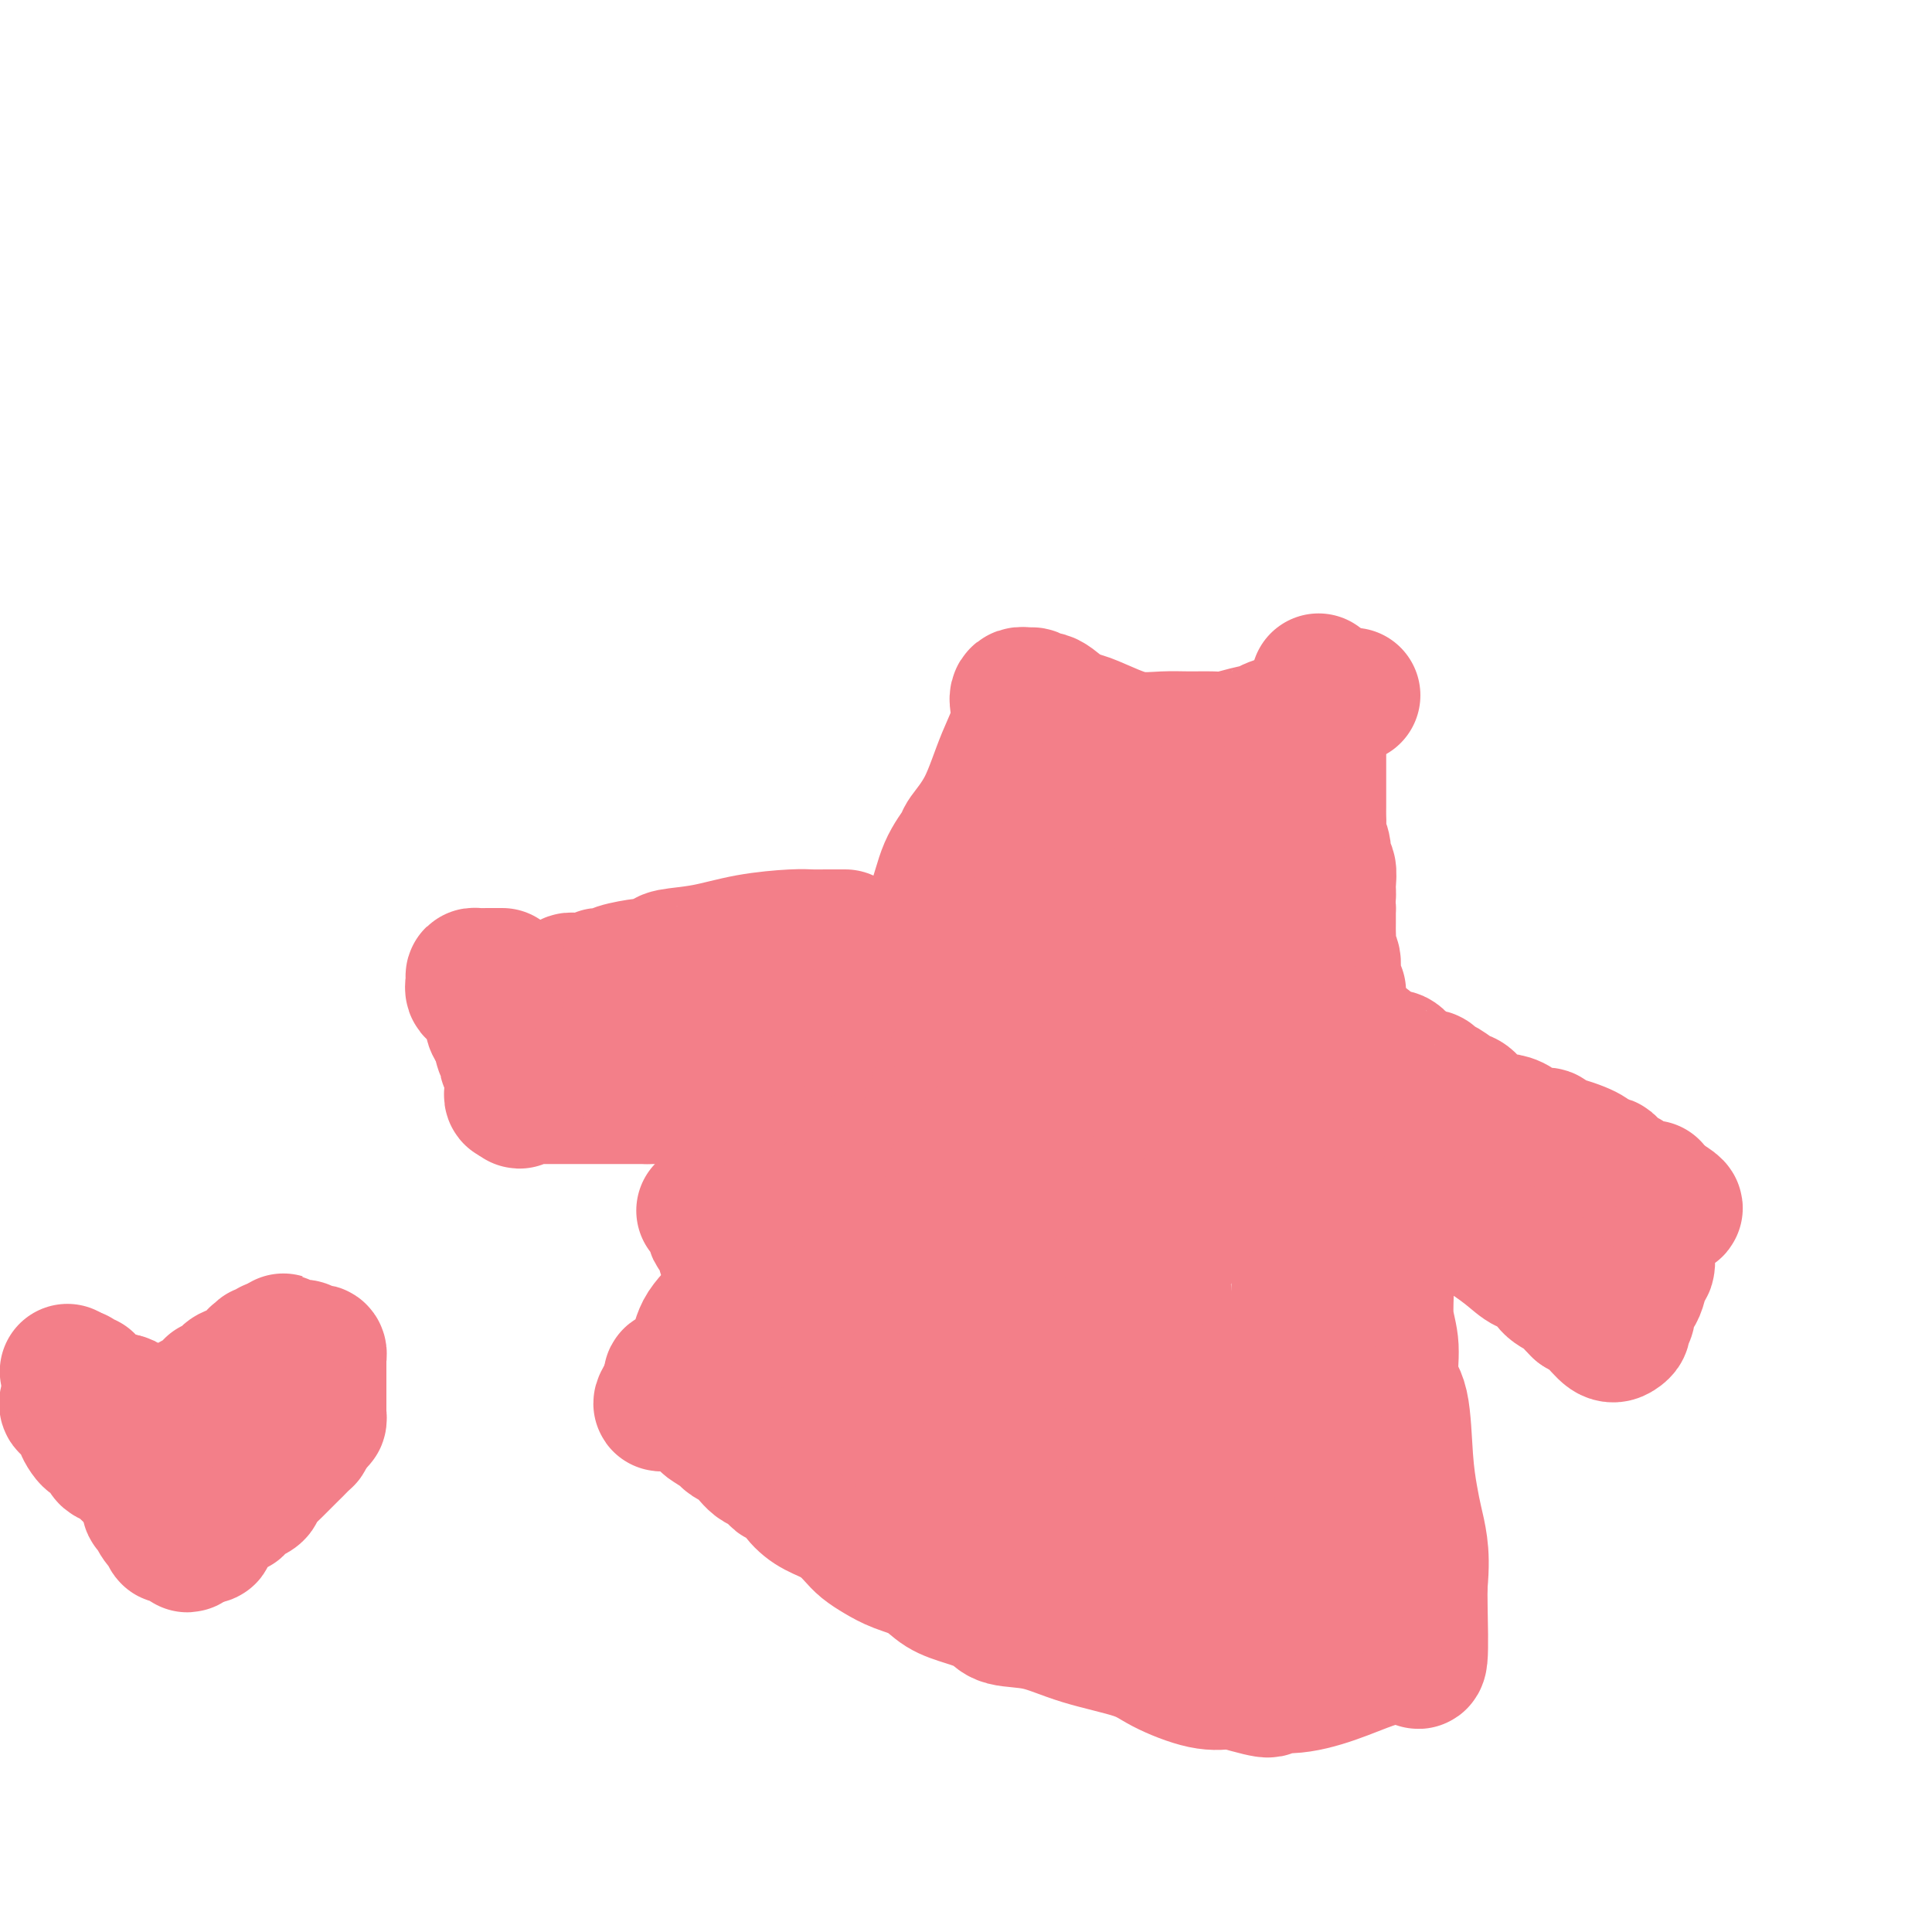 <svg viewBox='0 0 400 400' version='1.1' xmlns='http://www.w3.org/2000/svg' xmlns:xlink='http://www.w3.org/1999/xlink'><g fill='none' stroke='#F37F89' stroke-width='28' stroke-linecap='round' stroke-linejoin='round'><path d='M280,144c0.068,-0.037 0.137,-0.073 0,0c-0.137,0.073 -0.479,0.257 -2,1c-1.521,0.743 -4.221,2.045 -7,3c-2.779,0.955 -5.638,1.562 -7,2c-1.362,0.438 -1.228,0.706 -2,1c-0.772,0.294 -2.452,0.614 -4,1c-1.548,0.386 -2.965,0.837 -4,1c-1.035,0.163 -1.689,0.038 -3,0c-1.311,-0.038 -3.278,0.011 -5,0c-1.722,-0.011 -3.197,-0.080 -5,0c-1.803,0.080 -3.932,0.311 -6,0c-2.068,-0.311 -4.074,-1.164 -6,-2c-1.926,-0.836 -3.773,-1.653 -5,-2c-1.227,-0.347 -1.835,-0.222 -3,-1c-1.165,-0.778 -2.887,-2.457 -4,-3c-1.113,-0.543 -1.618,0.050 -2,0c-0.382,-0.050 -0.641,-0.744 -1,-1c-0.359,-0.256 -0.817,-0.073 -1,0c-0.183,0.073 -0.092,0.037 0,0'/><path d='M213,144c-3.722,-0.895 -2.028,1.368 -2,4c0.028,2.632 -1.610,5.632 -3,9c-1.390,3.368 -2.533,7.104 -4,10c-1.467,2.896 -3.258,4.952 -4,6c-0.742,1.048 -0.434,1.088 -1,2c-0.566,0.912 -2.006,2.697 -3,5c-0.994,2.303 -1.541,5.124 -3,9c-1.459,3.876 -3.831,8.807 -5,13c-1.169,4.193 -1.137,7.647 -2,11c-0.863,3.353 -2.622,6.604 -4,9c-1.378,2.396 -2.375,3.938 -3,6c-0.625,2.062 -0.879,4.646 -2,7c-1.121,2.354 -3.110,4.480 -4,6c-0.890,1.520 -0.683,2.434 -1,3c-0.317,0.566 -1.159,0.783 -2,1'/><path d='M170,245c-1.505,1.540 -1.768,0.390 -2,1c-0.232,0.610 -0.431,2.979 -1,4c-0.569,1.021 -1.506,0.695 -2,1c-0.494,0.305 -0.545,1.241 -1,2c-0.455,0.759 -1.316,1.342 -2,2c-0.684,0.658 -1.192,1.393 -2,2c-0.808,0.607 -1.916,1.088 -3,2c-1.084,0.912 -2.143,2.255 -3,4c-0.857,1.745 -1.511,3.894 -3,6c-1.489,2.106 -3.814,4.171 -5,6c-1.186,1.829 -1.232,3.421 -2,5c-0.768,1.579 -2.258,3.144 -3,4c-0.742,0.856 -0.735,1.003 -1,1c-0.265,-0.003 -0.802,-0.155 -1,0c-0.198,0.155 -0.057,0.616 0,1c0.057,0.384 0.028,0.692 0,1'/><path d='M139,287c-4.610,6.683 -0.636,2.391 1,1c1.636,-1.391 0.933,0.117 1,1c0.067,0.883 0.905,1.139 2,2c1.095,0.861 2.446,2.326 3,3c0.554,0.674 0.311,0.555 1,1c0.689,0.445 2.311,1.452 3,2c0.689,0.548 0.444,0.637 1,1c0.556,0.363 1.911,1.000 3,2c1.089,1.000 1.911,2.364 3,3c1.089,0.636 2.443,0.544 3,1c0.557,0.456 0.316,1.459 1,2c0.684,0.541 2.294,0.620 3,1c0.706,0.380 0.507,1.060 1,2c0.493,0.940 1.679,2.139 3,3c1.321,0.861 2.779,1.385 4,2c1.221,0.615 2.205,1.320 3,2c0.795,0.680 1.402,1.336 2,2c0.598,0.664 1.187,1.336 2,2c0.813,0.664 1.850,1.319 3,2c1.150,0.681 2.413,1.390 4,2c1.587,0.610 3.499,1.123 5,2c1.501,0.877 2.590,2.117 4,3c1.410,0.883 3.140,1.408 5,2c1.860,0.592 3.849,1.250 5,2c1.151,0.750 1.466,1.593 3,2c1.534,0.407 4.289,0.379 7,1c2.711,0.621 5.378,1.890 9,3c3.622,1.110 8.198,2.060 11,3c2.802,0.940 3.831,1.868 6,3c2.169,1.132 5.477,2.466 8,3c2.523,0.534 4.262,0.267 6,0'/><path d='M255,348c10.681,3.145 7.382,1.508 7,1c-0.382,-0.508 2.153,0.113 5,0c2.847,-0.113 6.005,-0.961 9,-2c2.995,-1.039 5.825,-2.269 8,-3c2.175,-0.731 3.693,-0.961 5,-1c1.307,-0.039 2.403,0.114 3,0c0.597,-0.114 0.696,-0.494 1,0c0.304,0.494 0.813,1.864 1,0c0.187,-1.864 0.054,-6.961 0,-10c-0.054,-3.039 -0.027,-4.019 0,-5'/><path d='M294,328c0.358,-3.887 0.252,-6.105 0,-8c-0.252,-1.895 -0.650,-3.466 -1,-5c-0.350,-1.534 -0.653,-3.032 -1,-5c-0.347,-1.968 -0.738,-4.407 -1,-8c-0.262,-3.593 -0.395,-8.338 -1,-11c-0.605,-2.662 -1.680,-3.239 -2,-5c-0.320,-1.761 0.117,-4.706 0,-7c-0.117,-2.294 -0.788,-3.937 -1,-6c-0.212,-2.063 0.033,-4.544 0,-7c-0.033,-2.456 -0.345,-4.885 -1,-7c-0.655,-2.115 -1.652,-3.916 -2,-6c-0.348,-2.084 -0.048,-4.452 0,-6c0.048,-1.548 -0.155,-2.275 -1,-4c-0.845,-1.725 -2.332,-4.448 -3,-7c-0.668,-2.552 -0.519,-4.935 -1,-7c-0.481,-2.065 -1.593,-3.814 -2,-5c-0.407,-1.186 -0.109,-1.809 0,-3c0.109,-1.191 0.029,-2.951 0,-4c-0.029,-1.049 -0.007,-1.389 0,-2c0.007,-0.611 -0.002,-1.493 0,-2c0.002,-0.507 0.016,-0.639 0,-2c-0.016,-1.361 -0.061,-3.950 0,-5c0.061,-1.050 0.226,-0.560 0,-1c-0.226,-0.440 -0.845,-1.808 -1,-3c-0.155,-1.192 0.155,-2.206 0,-3c-0.155,-0.794 -0.774,-1.368 -1,-2c-0.226,-0.632 -0.061,-1.321 0,-2c0.061,-0.679 0.016,-1.347 0,-2c-0.016,-0.653 -0.004,-1.291 0,-2c0.004,-0.709 0.001,-1.488 0,-2c-0.001,-0.512 -0.001,-0.756 0,-1'/><path d='M275,188c-0.309,-6.187 -0.082,-3.655 0,-3c0.082,0.655 0.018,-0.568 0,-1c-0.018,-0.432 0.010,-0.072 0,0c-0.010,0.072 -0.059,-0.144 0,-1c0.059,-0.856 0.226,-2.351 0,-3c-0.226,-0.649 -0.845,-0.453 -1,-1c-0.155,-0.547 0.155,-1.838 0,-3c-0.155,-1.162 -0.773,-2.197 -1,-3c-0.227,-0.803 -0.061,-1.375 0,-2c0.061,-0.625 0.016,-1.303 0,-2c-0.016,-0.697 -0.004,-1.414 0,-2c0.004,-0.586 0.001,-1.040 0,-2c-0.001,-0.960 -0.000,-2.427 0,-3c0.000,-0.573 0.000,-0.252 0,-1c-0.000,-0.748 -0.000,-2.565 0,-3c0.000,-0.435 0.000,0.513 0,-1c-0.000,-1.513 -0.000,-5.488 0,-7c0.000,-1.512 0.000,-0.563 0,-1c-0.000,-0.437 -0.000,-2.261 0,-3c0.000,-0.739 0.000,-0.394 0,-1c-0.000,-0.606 -0.000,-2.163 0,-3c0.000,-0.837 0.000,-0.953 0,-1c-0.000,-0.047 -0.000,-0.023 0,0'/><path d='M175,194c-0.350,-0.000 -0.701,-0.001 -1,0c-0.299,0.001 -0.548,0.002 -1,0c-0.452,-0.002 -1.107,-0.008 -2,0c-0.893,0.008 -2.022,0.030 -3,0c-0.978,-0.030 -1.804,-0.110 -4,0c-2.196,0.110 -5.763,0.412 -9,1c-3.237,0.588 -6.145,1.463 -9,2c-2.855,0.537 -5.658,0.735 -7,1c-1.342,0.265 -1.223,0.597 -2,1c-0.777,0.403 -2.450,0.878 -3,1c-0.550,0.122 0.023,-0.107 -1,0c-1.023,0.107 -3.644,0.550 -5,1c-1.356,0.450 -1.448,0.905 -2,1c-0.552,0.095 -1.563,-0.172 -2,0c-0.437,0.172 -0.299,0.781 -1,1c-0.701,0.219 -2.239,0.048 -3,0c-0.761,-0.048 -0.743,0.025 -1,0c-0.257,-0.025 -0.788,-0.150 -1,0c-0.212,0.150 -0.106,0.575 0,1'/><path d='M118,204c-8.818,2.029 -2.363,2.101 0,3c2.363,0.899 0.634,2.626 0,4c-0.634,1.374 -0.174,2.394 0,3c0.174,0.606 0.060,0.796 0,1c-0.060,0.204 -0.068,0.422 0,1c0.068,0.578 0.211,1.517 0,2c-0.211,0.483 -0.776,0.511 -1,1c-0.224,0.489 -0.107,1.438 0,2c0.107,0.562 0.204,0.738 0,1c-0.204,0.262 -0.709,0.609 -1,1c-0.291,0.391 -0.369,0.826 0,1c0.369,0.174 1.184,0.087 2,0'/><path d='M118,224c0.200,3.094 0.700,0.829 1,0c0.300,-0.829 0.399,-0.221 1,0c0.601,0.221 1.703,0.055 3,0c1.297,-0.055 2.790,0.000 4,0c1.210,-0.000 2.137,-0.056 3,0c0.863,0.056 1.660,0.223 3,0c1.340,-0.223 3.222,-0.837 4,-1c0.778,-0.163 0.453,0.125 1,0c0.547,-0.125 1.966,-0.665 3,-1c1.034,-0.335 1.684,-0.467 3,-1c1.316,-0.533 3.297,-1.466 5,-2c1.703,-0.534 3.127,-0.669 4,-1c0.873,-0.331 1.194,-0.859 2,-1c0.806,-0.141 2.098,0.106 3,0c0.902,-0.106 1.413,-0.564 2,-1c0.587,-0.436 1.249,-0.849 2,-1c0.751,-0.151 1.591,-0.041 2,0c0.409,0.041 0.389,0.011 1,0c0.611,-0.011 1.854,-0.003 3,0c1.146,0.003 2.194,0.001 2,0c-0.194,-0.001 -1.629,-0.000 -2,0c-0.371,0.000 0.323,0.000 0,0c-0.323,-0.000 -1.661,-0.000 -3,0'/><path d='M165,215c-0.622,-0.013 -0.677,-0.046 -1,0c-0.323,0.046 -0.912,0.170 -1,0c-0.088,-0.170 0.327,-0.634 0,-1c-0.327,-0.366 -1.394,-0.634 -2,-1c-0.606,-0.366 -0.750,-0.830 -1,-1c-0.250,-0.170 -0.606,-0.046 -1,0c-0.394,0.046 -0.827,0.013 -1,0c-0.173,-0.013 -0.087,-0.007 0,0'/><path d='M228,161c0.184,0.211 0.369,0.422 0,1c-0.369,0.578 -1.290,1.523 -2,3c-0.710,1.477 -1.208,3.488 -2,6c-0.792,2.512 -1.878,5.527 -3,7c-1.122,1.473 -2.281,1.405 -3,2c-0.719,0.595 -0.999,1.855 -1,3c-0.001,1.145 0.277,2.175 0,3c-0.277,0.825 -1.110,1.443 -2,2c-0.890,0.557 -1.839,1.052 -2,2c-0.161,0.948 0.465,2.349 0,3c-0.465,0.651 -2.022,0.552 -3,2c-0.978,1.448 -1.378,4.443 -2,6c-0.622,1.557 -1.466,1.675 -2,2c-0.534,0.325 -0.759,0.858 -1,2c-0.241,1.142 -0.497,2.894 -1,4c-0.503,1.106 -1.252,1.565 -2,2c-0.748,0.435 -1.495,0.846 -2,2c-0.505,1.154 -0.766,3.051 -1,4c-0.234,0.949 -0.439,0.948 -1,2c-0.561,1.052 -1.476,3.155 -2,4c-0.524,0.845 -0.656,0.433 -1,1c-0.344,0.567 -0.900,2.114 -1,3c-0.100,0.886 0.257,1.110 0,2c-0.257,0.890 -1.129,2.445 -2,4'/><path d='M192,233c-5.504,11.386 -1.265,3.850 0,2c1.265,-1.850 -0.446,1.985 -1,4c-0.554,2.015 0.049,2.212 0,3c-0.049,0.788 -0.749,2.169 -1,3c-0.251,0.831 -0.053,1.112 0,2c0.053,0.888 -0.038,2.384 0,3c0.038,0.616 0.206,0.353 0,1c-0.206,0.647 -0.786,2.205 -1,3c-0.214,0.795 -0.060,0.828 0,1c0.060,0.172 0.028,0.482 0,1c-0.028,0.518 -0.053,1.245 0,2c0.053,0.755 0.183,1.539 0,2c-0.183,0.461 -0.679,0.601 -1,1c-0.321,0.399 -0.466,1.059 -1,2c-0.534,0.941 -1.455,2.164 -2,3c-0.545,0.836 -0.713,1.286 -1,2c-0.287,0.714 -0.694,1.693 -1,2c-0.306,0.307 -0.510,-0.059 -1,0c-0.490,0.059 -1.267,0.542 -2,1c-0.733,0.458 -1.422,0.893 -2,1c-0.578,0.107 -1.044,-0.112 -2,0c-0.956,0.112 -2.403,0.556 -3,1c-0.597,0.444 -0.345,0.890 -1,1c-0.655,0.110 -2.217,-0.114 -3,0c-0.783,0.114 -0.787,0.567 -1,1c-0.213,0.433 -0.634,0.847 -1,1c-0.366,0.153 -0.676,0.044 -1,0c-0.324,-0.044 -0.662,-0.022 -1,0'/><path d='M165,276c-2.794,0.554 -0.778,-1.062 -1,-2c-0.222,-0.938 -2.683,-1.200 -4,-2c-1.317,-0.800 -1.491,-2.138 -2,-3c-0.509,-0.862 -1.354,-1.246 -2,-2c-0.646,-0.754 -1.091,-1.876 -2,-3c-0.909,-1.124 -2.280,-2.249 -3,-3c-0.720,-0.751 -0.789,-1.126 -1,-2c-0.211,-0.874 -0.565,-2.245 -1,-3c-0.435,-0.755 -0.952,-0.893 -1,-1c-0.048,-0.107 0.372,-0.183 0,-1c-0.372,-0.817 -1.535,-2.376 -2,-3c-0.465,-0.624 -0.233,-0.312 0,0'/><path d='M104,202c-0.248,0.001 -0.497,0.002 -1,0c-0.503,-0.002 -1.261,-0.007 -2,0c-0.739,0.007 -1.461,0.026 -2,0c-0.539,-0.026 -0.897,-0.099 -1,0c-0.103,0.099 0.048,0.368 0,1c-0.048,0.632 -0.295,1.628 0,2c0.295,0.372 1.131,0.120 2,1c0.869,0.880 1.773,2.891 2,4c0.227,1.109 -0.221,1.317 0,2c0.221,0.683 1.110,1.842 2,3'/><path d='M104,215c0.944,1.903 0.305,0.159 0,0c-0.305,-0.159 -0.274,1.266 0,2c0.274,0.734 0.791,0.777 1,1c0.209,0.223 0.108,0.627 0,1c-0.108,0.373 -0.225,0.716 0,1c0.225,0.284 0.792,0.511 1,1c0.208,0.489 0.059,1.242 0,2c-0.059,0.758 -0.026,1.523 0,2c0.026,0.477 0.045,0.667 0,1c-0.045,0.333 -0.156,0.809 0,1c0.156,0.191 0.578,0.095 1,0'/><path d='M107,227c0.642,1.856 0.745,0.497 1,0c0.255,-0.497 0.660,-0.133 1,0c0.340,0.133 0.616,0.036 1,0c0.384,-0.036 0.876,-0.010 1,0c0.124,0.010 -0.120,0.003 0,0c0.120,-0.003 0.606,-0.001 1,0c0.394,0.001 0.697,0.000 1,0c0.303,-0.000 0.606,-0.000 1,0c0.394,0.000 0.879,0.000 1,0c0.121,-0.000 -0.123,-0.000 0,0c0.123,0.000 0.611,0.000 1,0c0.389,-0.000 0.678,-0.000 1,0c0.322,0.000 0.678,0.000 1,0c0.322,-0.000 0.611,-0.000 1,0c0.389,0.000 0.878,0.000 1,0c0.122,-0.000 -0.122,-0.000 0,0c0.122,0.000 0.610,0.000 1,0c0.390,-0.000 0.682,-0.000 1,0c0.318,0.000 0.663,0.000 1,0c0.337,-0.000 0.668,-0.000 1,0c0.332,0.000 0.665,0.000 1,0c0.335,-0.000 0.671,-0.000 1,0c0.329,0.000 0.651,0.000 1,0c0.349,-0.000 0.723,-0.000 1,0c0.277,0.000 0.455,-0.000 1,0c0.545,0.000 1.455,-0.000 2,0c0.545,0.000 0.724,-0.000 1,0c0.276,0.000 0.650,-0.000 1,0c0.350,0.000 0.675,0.000 1,0'/><path d='M134,227c4.360,0.000 1.760,0.000 1,0c-0.760,-0.000 0.322,-0.000 1,0c0.678,0.000 0.954,0.000 1,0c0.046,-0.000 -0.138,0.000 0,0c0.138,0.000 0.596,0.000 1,0c0.404,0.000 0.752,0.000 1,0c0.248,0.000 0.395,0.000 1,0c0.605,0.000 1.667,0.000 2,0c0.333,-0.000 -0.065,-0.000 0,0c0.065,0.000 0.591,0.000 1,0c0.409,0.000 0.701,0.000 1,0c0.299,0.000 0.604,0.000 1,0c0.396,-0.000 0.883,0.000 1,0c0.117,-0.000 -0.137,-0.000 0,0c0.137,0.000 0.664,-0.000 1,0c0.336,0.000 0.482,-0.000 1,0c0.518,0.000 1.409,-0.000 2,0c0.591,0.000 0.883,-0.000 1,0c0.117,0.000 0.058,0.000 0,0'/><path d='M151,227c2.867,0.000 1.533,0.000 1,0c-0.533,-0.000 -0.267,0.000 0,0'/><path d='M236,177c-0.247,1.146 -0.493,2.291 -1,3c-0.507,0.709 -1.274,0.981 -2,2c-0.726,1.019 -1.410,2.784 -2,4c-0.590,1.216 -1.084,1.884 -2,4c-0.916,2.116 -2.252,5.682 -3,8c-0.748,2.318 -0.907,3.389 -2,5c-1.093,1.611 -3.119,3.761 -4,5c-0.881,1.239 -0.618,1.565 -1,2c-0.382,0.435 -1.409,0.978 -2,2c-0.591,1.022 -0.745,2.523 -1,3c-0.255,0.477 -0.610,-0.069 -1,1c-0.390,1.069 -0.816,3.754 -2,6c-1.184,2.246 -3.125,4.054 -4,5c-0.875,0.946 -0.685,1.029 -1,2c-0.315,0.971 -1.134,2.828 -2,4c-0.866,1.172 -1.778,1.659 -2,2c-0.222,0.341 0.245,0.538 0,1c-0.245,0.462 -1.202,1.190 -2,2c-0.798,0.810 -1.438,1.701 -2,3c-0.562,1.299 -1.047,3.005 -2,4c-0.953,0.995 -2.374,1.278 -3,2c-0.626,0.722 -0.456,1.884 -1,3c-0.544,1.116 -1.800,2.185 -3,3c-1.200,0.815 -2.343,1.376 -3,2c-0.657,0.624 -0.829,1.312 -1,2'/><path d='M187,257c-3.962,5.657 -0.869,2.300 0,1c0.869,-1.300 -0.488,-0.542 -1,0c-0.512,0.542 -0.178,0.867 0,1c0.178,0.133 0.201,0.074 0,0c-0.201,-0.074 -0.627,-0.163 -1,0c-0.373,0.163 -0.692,0.579 -1,1c-0.308,0.421 -0.604,0.848 -1,1c-0.396,0.152 -0.892,0.029 -1,0c-0.108,-0.029 0.173,0.035 0,0c-0.173,-0.035 -0.799,-0.169 -1,0c-0.201,0.169 0.021,0.640 0,1c-0.021,0.360 -0.287,0.607 -1,1c-0.713,0.393 -1.874,0.931 -3,2c-1.126,1.069 -2.219,2.670 -3,4c-0.781,1.330 -1.252,2.390 -2,3c-0.748,0.610 -1.774,0.769 -2,1c-0.226,0.231 0.347,0.533 0,1c-0.347,0.467 -1.613,1.097 -2,2c-0.387,0.903 0.105,2.079 0,3c-0.105,0.921 -0.809,1.589 -1,2c-0.191,0.411 0.130,0.567 0,1c-0.130,0.433 -0.710,1.145 -1,2c-0.290,0.855 -0.290,1.853 0,3c0.290,1.147 0.869,2.444 1,3c0.131,0.556 -0.186,0.370 0,1c0.186,0.630 0.875,2.076 1,3c0.125,0.924 -0.312,1.326 0,2c0.312,0.674 1.375,1.621 2,2c0.625,0.379 0.813,0.189 1,0'/><path d='M171,298c0.967,1.897 0.886,1.139 1,1c0.114,-0.139 0.425,0.340 1,1c0.575,0.660 1.415,1.500 2,2c0.585,0.500 0.915,0.659 5,2c4.085,1.341 11.925,3.863 19,6c7.075,2.137 13.384,3.889 21,6c7.616,2.111 16.538,4.579 24,6c7.462,1.421 13.464,1.793 18,3c4.536,1.207 7.606,3.248 9,4c1.394,0.752 1.113,0.215 1,0c-0.113,-0.215 -0.056,-0.107 0,0'/><path d='M272,329c11.518,1.610 3.815,-3.866 1,-8c-2.815,-4.134 -0.740,-6.928 0,-9c0.740,-2.072 0.145,-3.423 0,-5c-0.145,-1.577 0.158,-3.381 0,-5c-0.158,-1.619 -0.778,-3.053 -1,-4c-0.222,-0.947 -0.045,-1.409 0,-2c0.045,-0.591 -0.040,-1.313 0,-2c0.040,-0.687 0.207,-1.339 0,-2c-0.207,-0.661 -0.787,-1.331 -1,-2c-0.213,-0.669 -0.060,-1.336 0,-2c0.060,-0.664 0.026,-1.323 0,-2c-0.026,-0.677 -0.046,-1.372 0,-2c0.046,-0.628 0.156,-1.190 0,-2c-0.156,-0.810 -0.578,-1.868 -1,-3c-0.422,-1.132 -0.845,-2.338 -1,-6c-0.155,-3.662 -0.041,-9.779 0,-13c0.041,-3.221 0.011,-3.545 0,-5c-0.011,-1.455 -0.003,-4.042 0,-6c0.003,-1.958 -0.000,-3.286 0,-5c0.000,-1.714 0.004,-3.814 0,-5c-0.004,-1.186 -0.015,-1.457 0,-2c0.015,-0.543 0.057,-1.359 0,-2c-0.057,-0.641 -0.211,-1.108 0,-2c0.211,-0.892 0.789,-2.209 1,-3c0.211,-0.791 0.057,-1.057 0,-3c-0.057,-1.943 -0.015,-5.564 0,-7c0.015,-1.436 0.004,-0.689 0,-2c-0.004,-1.311 -0.001,-4.681 0,-6c0.001,-1.319 0.000,-0.586 0,-1c-0.000,-0.414 -0.000,-1.975 0,-3c0.000,-1.025 0.000,-1.512 0,-2'/><path d='M270,206c-0.531,-19.324 -0.859,-6.132 -1,-2c-0.141,4.132 -0.094,-0.794 0,-3c0.094,-2.206 0.236,-1.692 0,-2c-0.236,-0.308 -0.852,-1.439 -1,-2c-0.148,-0.561 0.170,-0.553 0,-1c-0.170,-0.447 -0.829,-1.349 -1,-2c-0.171,-0.651 0.146,-1.052 0,-2c-0.146,-0.948 -0.756,-2.444 -1,-3c-0.244,-0.556 -0.122,-0.173 0,-1c0.122,-0.827 0.243,-2.865 0,-4c-0.243,-1.135 -0.849,-1.365 -1,-2c-0.151,-0.635 0.153,-1.673 0,-2c-0.153,-0.327 -0.763,0.056 -1,0c-0.237,-0.056 -0.101,-0.551 0,-1c0.101,-0.449 0.168,-0.852 0,-1c-0.168,-0.148 -0.570,-0.040 -1,0c-0.430,0.040 -0.889,0.011 -1,0c-0.111,-0.011 0.124,-0.003 0,0c-0.124,0.003 -0.607,0.001 -1,0c-0.393,-0.001 -0.697,-0.000 -1,0'/><path d='M260,178c-0.953,-0.564 -0.836,-0.974 -1,-1c-0.164,-0.026 -0.608,0.330 -1,0c-0.392,-0.330 -0.730,-1.348 -1,-2c-0.270,-0.652 -0.471,-0.938 -1,-1c-0.529,-0.062 -1.384,0.099 -2,0c-0.616,-0.099 -0.991,-0.459 -1,-1c-0.009,-0.541 0.350,-1.264 0,-2c-0.350,-0.736 -1.408,-1.484 -2,-2c-0.592,-0.516 -0.719,-0.801 -1,-1c-0.281,-0.199 -0.717,-0.313 -1,0c-0.283,0.313 -0.415,1.054 -1,3c-0.585,1.946 -1.624,5.098 -3,8c-1.376,2.902 -3.091,5.554 -4,8c-0.909,2.446 -1.014,4.685 -2,7c-0.986,2.315 -2.853,4.706 -4,7c-1.147,2.294 -1.576,4.491 -2,6c-0.424,1.509 -0.845,2.329 -2,5c-1.155,2.671 -3.044,7.192 -4,10c-0.956,2.808 -0.978,3.904 -1,5'/><path d='M226,227c-3.815,9.225 -2.352,4.286 -2,3c0.352,-1.286 -0.405,1.081 -1,2c-0.595,0.919 -1.027,0.389 -1,1c0.027,0.611 0.512,2.363 0,4c-0.512,1.637 -2.023,3.157 -3,4c-0.977,0.843 -1.420,1.007 -2,2c-0.580,0.993 -1.295,2.814 -2,4c-0.705,1.186 -1.398,1.738 -2,3c-0.602,1.262 -1.112,3.234 -2,5c-0.888,1.766 -2.154,3.328 -3,4c-0.846,0.672 -1.273,0.456 -2,1c-0.727,0.544 -1.755,1.847 -2,3c-0.245,1.153 0.292,2.155 0,3c-0.292,0.845 -1.413,1.532 -2,2c-0.587,0.468 -0.642,0.716 -1,1c-0.358,0.284 -1.021,0.605 -1,1c0.021,0.395 0.726,0.863 0,2c-0.726,1.137 -2.884,2.944 -4,4c-1.116,1.056 -1.189,1.362 -2,2c-0.811,0.638 -2.361,1.610 -3,3c-0.639,1.390 -0.367,3.198 -1,4c-0.633,0.802 -2.170,0.596 -3,1c-0.830,0.404 -0.954,1.416 -1,2c-0.046,0.584 -0.013,0.738 0,1c0.013,0.262 0.007,0.631 0,1'/><path d='M186,290c-5.372,10.086 1.199,3.802 4,2c2.801,-1.802 1.832,0.878 2,2c0.168,1.122 1.472,0.684 3,1c1.528,0.316 3.281,1.384 4,2c0.719,0.616 0.405,0.780 1,1c0.595,0.220 2.100,0.497 3,1c0.900,0.503 1.195,1.233 2,2c0.805,0.767 2.121,1.570 3,2c0.879,0.430 1.321,0.487 2,1c0.679,0.513 1.596,1.481 3,2c1.404,0.519 3.297,0.588 4,1c0.703,0.412 0.217,1.168 1,2c0.783,0.832 2.834,1.740 4,2c1.166,0.260 1.448,-0.126 2,0c0.552,0.126 1.374,0.766 2,1c0.626,0.234 1.054,0.063 2,0c0.946,-0.063 2.408,-0.017 3,0c0.592,0.017 0.313,0.005 1,0c0.687,-0.005 2.339,-0.001 3,0c0.661,0.001 0.332,0.000 1,0c0.668,-0.000 2.333,-0.000 3,0c0.667,0.000 0.336,0.000 1,0c0.664,-0.000 2.321,-0.000 3,0c0.679,0.000 0.378,0.000 1,0c0.622,-0.000 2.168,-0.000 3,0c0.832,0.000 0.952,0.000 1,0c0.048,-0.000 0.024,-0.000 0,0'/><path d='M248,312c3.999,-0.710 0.996,-2.984 0,-4c-0.996,-1.016 0.016,-0.772 0,-3c-0.016,-2.228 -1.061,-6.928 -2,-10c-0.939,-3.072 -1.772,-4.518 -2,-6c-0.228,-1.482 0.150,-3.002 0,-4c-0.150,-0.998 -0.829,-1.474 -1,-2c-0.171,-0.526 0.164,-1.103 0,-2c-0.164,-0.897 -0.828,-2.116 -1,-3c-0.172,-0.884 0.146,-1.433 0,-2c-0.146,-0.567 -0.757,-1.152 -1,-2c-0.243,-0.848 -0.118,-1.959 0,-3c0.118,-1.041 0.228,-2.010 0,-3c-0.228,-0.990 -0.793,-1.999 -1,-3c-0.207,-1.001 -0.055,-1.995 0,-3c0.055,-1.005 0.015,-2.023 0,-3c-0.015,-0.977 -0.004,-1.914 0,-3c0.004,-1.086 0.001,-2.322 0,-4c-0.001,-1.678 -0.000,-3.798 0,-5c0.000,-1.202 0.000,-1.486 0,-2c-0.000,-0.514 -0.000,-1.257 0,-2'/><path d='M240,243c-0.142,-5.153 0.003,-2.534 0,-2c-0.003,0.534 -0.154,-1.015 0,-2c0.154,-0.985 0.615,-1.406 1,-2c0.385,-0.594 0.695,-1.360 1,-2c0.305,-0.640 0.604,-1.155 1,-2c0.396,-0.845 0.890,-2.020 1,-3c0.110,-0.980 -0.165,-1.767 0,-2c0.165,-0.233 0.770,0.086 1,0c0.230,-0.086 0.086,-0.579 0,-1c-0.086,-0.421 -0.113,-0.771 0,-1c0.113,-0.229 0.365,-0.339 1,-1c0.635,-0.661 1.651,-1.874 2,-3c0.349,-1.126 0.030,-2.164 0,-3c-0.030,-0.836 0.230,-1.471 1,-2c0.770,-0.529 2.049,-0.951 3,-2c0.951,-1.049 1.574,-2.723 2,-4c0.426,-1.277 0.656,-2.155 1,-3c0.344,-0.845 0.802,-1.657 1,-2c0.198,-0.343 0.136,-0.216 0,0c-0.136,0.216 -0.346,0.522 -1,2c-0.654,1.478 -1.753,4.129 -3,6c-1.247,1.871 -2.642,2.963 -4,5c-1.358,2.037 -2.679,5.018 -4,8'/><path d='M244,227c-2.647,5.881 -3.763,11.082 -5,15c-1.237,3.918 -2.593,6.552 -4,10c-1.407,3.448 -2.864,7.711 -4,11c-1.136,3.289 -1.949,5.603 -3,9c-1.051,3.397 -2.338,7.876 -3,11c-0.662,3.124 -0.699,4.894 -1,6c-0.301,1.106 -0.865,1.548 -1,2c-0.135,0.452 0.158,0.914 0,1c-0.158,0.086 -0.768,-0.204 -1,0c-0.232,0.204 -0.085,0.902 0,0c0.085,-0.902 0.108,-3.404 0,-5c-0.108,-1.596 -0.349,-2.287 0,-4c0.349,-1.713 1.287,-4.448 2,-7c0.713,-2.552 1.201,-4.921 2,-6c0.799,-1.079 1.907,-0.867 3,-2c1.093,-1.133 2.169,-3.609 3,-5c0.831,-1.391 1.415,-1.695 2,-2'/><path d='M234,261c1.303,-1.585 0.560,-1.048 1,-1c0.440,0.048 2.062,-0.394 3,-1c0.938,-0.606 1.193,-1.375 2,-2c0.807,-0.625 2.166,-1.105 3,-2c0.834,-0.895 1.144,-2.205 2,-3c0.856,-0.795 2.258,-1.076 3,-2c0.742,-0.924 0.823,-2.490 1,-3c0.177,-0.510 0.449,0.036 1,0c0.551,-0.036 1.382,-0.654 1,0c-0.382,0.654 -1.978,2.579 -3,4c-1.022,1.421 -1.469,2.339 -4,6c-2.531,3.661 -7.144,10.064 -11,15c-3.856,4.936 -6.953,8.406 -10,12c-3.047,3.594 -6.044,7.314 -8,9c-1.956,1.686 -2.873,1.339 -4,2c-1.127,0.661 -2.465,2.332 -3,3c-0.535,0.668 -0.268,0.334 0,0'/><path d='M208,298c-4.049,4.022 -1.673,1.078 -1,0c0.673,-1.078 -0.357,-0.290 -1,0c-0.643,0.290 -0.898,0.083 -1,0c-0.102,-0.083 -0.051,-0.041 0,0'/><path d='M265,211c0.447,0.000 0.893,0.000 1,0c0.107,-0.000 -0.126,-0.000 0,0c0.126,0.000 0.612,0.000 1,0c0.388,-0.000 0.679,-0.001 1,0c0.321,0.001 0.673,0.005 1,0c0.327,-0.005 0.629,-0.017 1,0c0.371,0.017 0.809,0.064 1,0c0.191,-0.064 0.133,-0.237 0,0c-0.133,0.237 -0.341,0.886 0,1c0.341,0.114 1.229,-0.306 2,0c0.771,0.306 1.423,1.340 2,2c0.577,0.660 1.078,0.947 2,1c0.922,0.053 2.263,-0.128 3,0c0.737,0.128 0.868,0.564 1,1'/><path d='M281,216c2.832,0.670 1.913,-0.155 2,0c0.087,0.155 1.182,1.289 2,2c0.818,0.711 1.361,0.999 2,1c0.639,0.001 1.375,-0.284 2,0c0.625,0.284 1.139,1.136 2,2c0.861,0.864 2.069,1.742 3,2c0.931,0.258 1.586,-0.102 2,0c0.414,0.102 0.588,0.665 1,1c0.412,0.335 1.062,0.443 2,1c0.938,0.557 2.166,1.562 3,2c0.834,0.438 1.276,0.307 2,1c0.724,0.693 1.732,2.209 3,3c1.268,0.791 2.797,0.856 4,1c1.203,0.144 2.081,0.368 3,1c0.919,0.632 1.880,1.671 3,2c1.120,0.329 2.401,-0.052 3,0c0.599,0.052 0.517,0.539 1,1c0.483,0.461 1.530,0.897 2,1c0.470,0.103 0.362,-0.126 1,0c0.638,0.126 2.021,0.606 3,1c0.979,0.394 1.556,0.701 2,1c0.444,0.299 0.757,0.590 1,1c0.243,0.410 0.416,0.941 1,1c0.584,0.059 1.578,-0.352 2,0c0.422,0.352 0.271,1.468 1,2c0.729,0.532 2.339,0.482 3,1c0.661,0.518 0.373,1.606 1,2c0.627,0.394 2.168,0.095 3,0c0.832,-0.095 0.955,0.013 1,0c0.045,-0.013 0.013,-0.147 0,0c-0.013,0.147 -0.006,0.573 0,1'/><path d='M342,247c9.441,5.215 2.544,2.753 0,2c-2.544,-0.753 -0.733,0.202 0,1c0.733,0.798 0.389,1.440 0,3c-0.389,1.560 -0.824,4.038 -1,5c-0.176,0.962 -0.093,0.407 0,1c0.093,0.593 0.198,2.333 0,3c-0.198,0.667 -0.698,0.263 -1,1c-0.302,0.737 -0.406,2.617 -1,4c-0.594,1.383 -1.678,2.268 -2,3c-0.322,0.732 0.119,1.309 0,2c-0.119,0.691 -0.797,1.496 -1,2c-0.203,0.504 0.070,0.707 0,1c-0.070,0.293 -0.483,0.677 -1,1c-0.517,0.323 -1.139,0.587 -2,0c-0.861,-0.587 -1.960,-2.025 -3,-3c-1.040,-0.975 -2.020,-1.488 -3,-2'/><path d='M327,271c-1.448,-1.378 -2.068,-2.324 -3,-3c-0.932,-0.676 -2.175,-1.082 -3,-2c-0.825,-0.918 -1.233,-2.350 -2,-3c-0.767,-0.650 -1.895,-0.519 -3,-1c-1.105,-0.481 -2.187,-1.573 -4,-3c-1.813,-1.427 -4.356,-3.191 -6,-4c-1.644,-0.809 -2.388,-0.665 -3,-1c-0.612,-0.335 -1.092,-1.148 -2,-2c-0.908,-0.852 -2.243,-1.744 -3,-2c-0.757,-0.256 -0.934,0.123 -1,0c-0.066,-0.123 -0.019,-0.750 0,-1c0.019,-0.250 0.009,-0.125 0,0'/><path d='M52,287c0.065,0.388 0.130,0.775 0,1c-0.130,0.225 -0.456,0.287 -1,1c-0.544,0.713 -1.307,2.078 -2,3c-0.693,0.922 -1.316,1.401 -2,2c-0.684,0.599 -1.428,1.319 -2,2c-0.572,0.681 -0.972,1.323 -1,2c-0.028,0.677 0.314,1.389 0,2c-0.314,0.611 -1.286,1.120 -2,2c-0.714,0.880 -1.172,2.131 -2,3c-0.828,0.869 -2.026,1.357 -3,2c-0.974,0.643 -1.724,1.442 -2,2c-0.276,0.558 -0.079,0.874 0,1c0.079,0.126 0.039,0.063 0,0'/><path d='M35,310c-2.745,3.590 -1.106,1.064 -1,0c0.106,-1.064 -1.320,-0.666 -2,-1c-0.680,-0.334 -0.615,-1.399 -1,-2c-0.385,-0.601 -1.220,-0.739 -2,-1c-0.780,-0.261 -1.506,-0.646 -2,-1c-0.494,-0.354 -0.758,-0.676 -1,-1c-0.242,-0.324 -0.464,-0.651 -1,-1c-0.536,-0.349 -1.386,-0.720 -2,-1c-0.614,-0.280 -0.990,-0.469 -1,-1c-0.010,-0.531 0.347,-1.403 0,-2c-0.347,-0.597 -1.397,-0.918 -2,-1c-0.603,-0.082 -0.758,0.077 -1,0c-0.242,-0.077 -0.572,-0.389 -1,-1c-0.428,-0.611 -0.956,-1.522 -1,-2c-0.044,-0.478 0.394,-0.524 0,-1c-0.394,-0.476 -1.619,-1.382 -2,-2c-0.381,-0.618 0.084,-0.949 0,-1c-0.084,-0.051 -0.715,0.179 -1,0c-0.285,-0.179 -0.224,-0.765 0,-1c0.224,-0.235 0.612,-0.117 1,0'/><path d='M15,290c-1.075,-1.856 0.237,-0.497 1,0c0.763,0.497 0.978,0.133 1,0c0.022,-0.133 -0.149,-0.036 0,0c0.149,0.036 0.618,0.010 1,0c0.382,-0.010 0.676,-0.003 1,0c0.324,0.003 0.678,0.001 1,0c0.322,-0.001 0.611,-0.000 1,0c0.389,0.000 0.878,0.000 1,0c0.122,-0.000 -0.122,-0.000 0,0c0.122,0.000 0.610,0.000 1,0c0.390,-0.000 0.683,-0.000 1,0c0.317,0.000 0.659,0.000 1,0'/><path d='M25,290c1.769,0.244 1.191,0.854 1,1c-0.191,0.146 0.004,-0.172 0,0c-0.004,0.172 -0.209,0.835 0,1c0.209,0.165 0.830,-0.166 1,0c0.170,0.166 -0.113,0.829 0,1c0.113,0.171 0.623,-0.152 1,0c0.377,0.152 0.623,0.777 1,1c0.377,0.223 0.886,0.045 1,0c0.114,-0.045 -0.166,0.044 0,0c0.166,-0.044 0.780,-0.222 1,0c0.220,0.222 0.048,0.844 0,1c-0.048,0.156 0.029,-0.154 0,0c-0.029,0.154 -0.162,0.773 0,1c0.162,0.227 0.621,0.061 1,0c0.379,-0.061 0.680,-0.017 1,0c0.320,0.017 0.660,0.009 1,0'/><path d='M34,296c1.494,1.038 0.729,0.633 1,0c0.271,-0.633 1.579,-1.493 2,-2c0.421,-0.507 -0.046,-0.662 0,-1c0.046,-0.338 0.604,-0.860 1,-1c0.396,-0.140 0.630,0.103 1,0c0.370,-0.103 0.878,-0.552 1,-1c0.122,-0.448 -0.141,-0.895 0,-1c0.141,-0.105 0.686,0.131 1,0c0.314,-0.131 0.398,-0.630 1,-1c0.602,-0.370 1.723,-0.610 2,-1c0.277,-0.390 -0.288,-0.929 0,-1c0.288,-0.071 1.430,0.327 2,0c0.570,-0.327 0.568,-1.380 1,-2c0.432,-0.620 1.297,-0.806 2,-1c0.703,-0.194 1.245,-0.395 2,-1c0.755,-0.605 1.722,-1.612 2,-2c0.278,-0.388 -0.132,-0.155 0,0c0.132,0.155 0.805,0.234 1,0c0.195,-0.234 -0.089,-0.781 0,-1c0.089,-0.219 0.550,-0.110 1,0c0.450,0.110 0.891,0.222 1,0c0.109,-0.222 -0.112,-0.778 0,-1c0.112,-0.222 0.556,-0.111 1,0'/><path d='M57,279c3.450,-2.630 0.575,-0.705 0,0c-0.575,0.705 1.152,0.189 2,0c0.848,-0.189 0.819,-0.052 1,0c0.181,0.052 0.573,0.018 1,0c0.427,-0.018 0.888,-0.019 1,0c0.112,0.019 -0.124,0.056 0,0c0.124,-0.056 0.608,-0.207 1,0c0.392,0.207 0.694,0.773 1,1c0.306,0.227 0.618,0.115 1,0c0.382,-0.115 0.834,-0.235 1,0c0.166,0.235 0.044,0.824 0,1c-0.044,0.176 -0.012,-0.060 0,0c0.012,0.060 0.003,0.418 0,1c-0.003,0.582 -0.001,1.389 0,2c0.001,0.611 0.000,1.024 0,1c-0.000,-0.024 -0.000,-0.487 0,0c0.000,0.487 -0.000,1.923 0,3c0.000,1.077 0.000,1.795 0,2c-0.000,0.205 -0.000,-0.104 0,0c0.000,0.104 0.001,0.620 0,1c-0.001,0.380 -0.003,0.623 0,1c0.003,0.377 0.012,0.888 0,1c-0.012,0.112 -0.044,-0.176 0,0c0.044,0.176 0.166,0.817 0,1c-0.166,0.183 -0.619,-0.090 -1,0c-0.381,0.090 -0.691,0.545 -1,1'/><path d='M64,295c-0.500,2.964 -0.749,2.873 -1,3c-0.251,0.127 -0.505,0.471 -1,1c-0.495,0.529 -1.232,1.242 -2,2c-0.768,0.758 -1.569,1.561 -2,2c-0.431,0.439 -0.494,0.513 -1,1c-0.506,0.487 -1.454,1.387 -2,2c-0.546,0.613 -0.689,0.939 -1,1c-0.311,0.061 -0.790,-0.142 -1,0c-0.210,0.142 -0.151,0.629 0,1c0.151,0.371 0.395,0.625 0,1c-0.395,0.375 -1.430,0.871 -2,1c-0.570,0.129 -0.674,-0.110 -1,0c-0.326,0.110 -0.874,0.567 -1,1c-0.126,0.433 0.170,0.840 0,1c-0.170,0.160 -0.806,0.071 -1,0c-0.194,-0.071 0.054,-0.125 0,0c-0.054,0.125 -0.411,0.429 -1,1c-0.589,0.571 -1.411,1.411 -2,2c-0.589,0.589 -0.945,0.928 -1,1c-0.055,0.072 0.193,-0.124 0,0c-0.193,0.124 -0.825,0.569 -1,1c-0.175,0.431 0.107,0.847 0,1c-0.107,0.153 -0.602,0.044 -1,0c-0.398,-0.044 -0.699,-0.022 -1,0'/><path d='M41,318c-3.797,3.558 -1.791,0.953 -1,0c0.791,-0.953 0.367,-0.256 0,0c-0.367,0.256 -0.677,0.069 -1,0c-0.323,-0.069 -0.660,-0.021 -1,0c-0.340,0.021 -0.683,0.017 -1,0c-0.317,-0.017 -0.610,-0.045 -1,0c-0.390,0.045 -0.879,0.163 -1,0c-0.121,-0.163 0.126,-0.608 0,-1c-0.126,-0.392 -0.626,-0.731 -1,-1c-0.374,-0.269 -0.622,-0.468 -1,-1c-0.378,-0.532 -0.886,-1.396 -1,-2c-0.114,-0.604 0.165,-0.949 0,-1c-0.165,-0.051 -0.775,0.192 -1,0c-0.225,-0.192 -0.064,-0.821 0,-1c0.064,-0.179 0.031,0.090 0,0c-0.031,-0.090 -0.060,-0.540 0,-1c0.060,-0.460 0.208,-0.932 0,-1c-0.208,-0.068 -0.774,0.266 -1,0c-0.226,-0.266 -0.113,-1.133 0,-2'/><path d='M30,307c-1.017,-1.683 -1.060,-0.391 -1,0c0.060,0.391 0.222,-0.120 0,-1c-0.222,-0.880 -0.830,-2.129 -1,-3c-0.170,-0.871 0.098,-1.365 0,-2c-0.098,-0.635 -0.560,-1.413 -1,-2c-0.440,-0.587 -0.856,-0.984 -1,-1c-0.144,-0.016 -0.014,0.350 0,0c0.014,-0.350 -0.086,-1.417 0,-2c0.086,-0.583 0.359,-0.681 0,-1c-0.359,-0.319 -1.350,-0.860 -2,-1c-0.650,-0.140 -0.959,0.121 -1,0c-0.041,-0.121 0.186,-0.625 0,-1c-0.186,-0.375 -0.786,-0.621 -1,-1c-0.214,-0.379 -0.042,-0.890 0,-1c0.042,-0.110 -0.044,0.182 0,0c0.044,-0.182 0.219,-0.836 0,-1c-0.219,-0.164 -0.833,0.164 -1,0c-0.167,-0.164 0.114,-0.818 0,-1c-0.114,-0.182 -0.622,0.110 -1,0c-0.378,-0.110 -0.627,-0.622 -1,-1c-0.373,-0.378 -0.870,-0.623 -1,-1c-0.130,-0.377 0.106,-0.885 0,-1c-0.106,-0.115 -0.554,0.165 -1,0c-0.446,-0.165 -0.889,-0.775 -1,-1c-0.111,-0.225 0.111,-0.064 0,0c-0.111,0.064 -0.556,0.032 -1,0'/><path d='M15,285c-1.833,-1.833 -0.917,-0.917 0,0'/></g>
</svg>